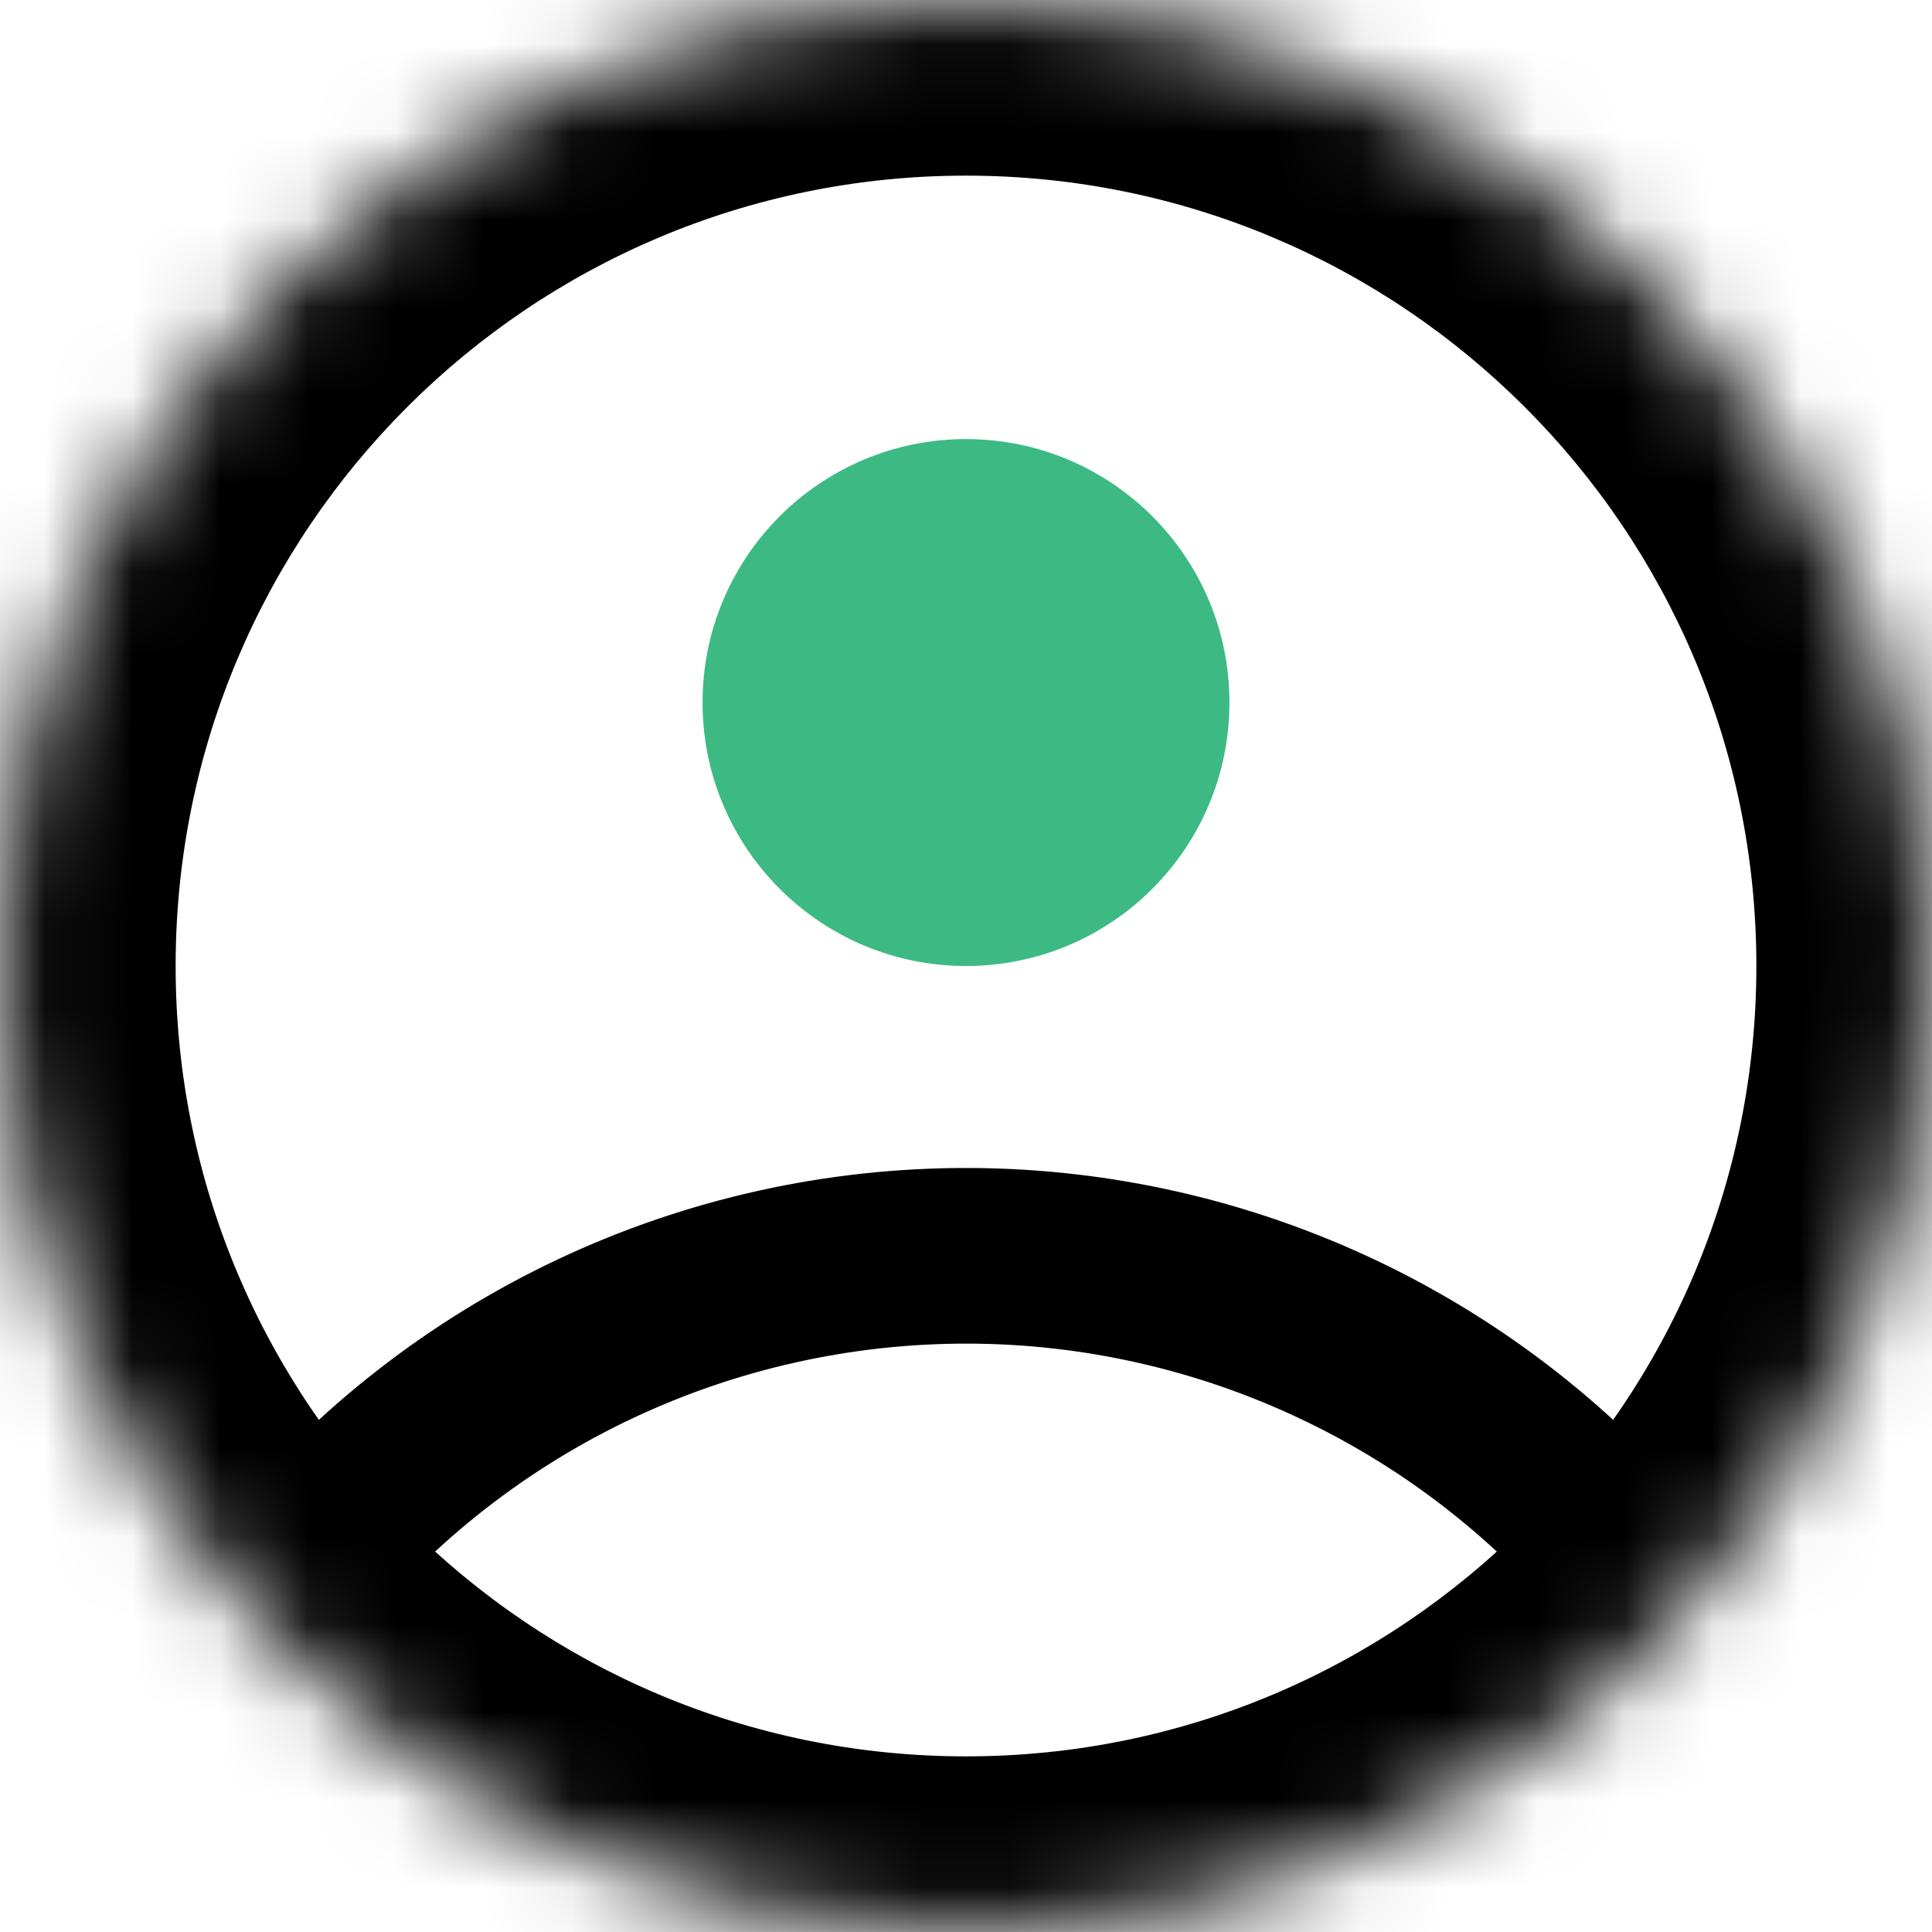 <?xml version="1.0" encoding="UTF-8"?>
<svg width="22px" height="22px" viewBox="0 0 22 22" version="1.1" xmlns="http://www.w3.org/2000/svg" xmlns:xlink="http://www.w3.org/1999/xlink">
    <title>profile</title>
    <defs>
        <path d="M22,11 C22,17.075 17.075,22 11,22 C4.925,22 0,17.075 0,11 C0,4.925 4.925,0 11,0 C17.075,0 22,4.925 22,11 Z" id="path-1"></path>
    </defs>
    <g id="Page-1" stroke="none" stroke-width="1" fill="none" fill-rule="evenodd">
        <g id="Artboard" transform="translate(-1031, -115)">
            <g id="profile" transform="translate(1031, 115)">
                <g id="Clipped">
                    <mask id="mask-2" fill="white">
                        <use xlink:href="#path-1"></use>
                    </mask>
                    <g id="Path"></g>
                    <path d="M19.46,17.326 C18.441,16.072 17.155,15.06 15.697,14.364 L14.835,16.169 C16.026,16.737 17.075,17.564 17.907,18.588 L19.46,17.326 Z M15.697,14.364 C14.239,13.668 12.644,13.304 11.028,13.3 L11.023,15.3 C12.342,15.303 13.645,15.6 14.835,16.169 L15.697,14.364 Z M11.028,13.3 C9.412,13.296 7.815,13.651 6.353,14.34 L7.206,16.149 C8.4,15.587 9.703,15.297 11.023,15.3 L11.028,13.3 Z M6.353,14.34 C4.892,15.029 3.601,16.034 2.576,17.283 L4.122,18.552 C4.959,17.532 6.012,16.712 7.206,16.149 L6.353,14.34 Z M20,11 C20,15.971 15.971,20 11,20 L11,24 C18.18,24 24,18.18 24,11 L20,11 Z M11,20 C6.029,20 2,15.971 2,11 L-2,11 C-2,18.18 3.82,24 11,24 L11,20 Z M2,11 C2,6.029 6.029,2 11,2 L11,-2 C3.82,-2 -2,3.82 -2,11 L2,11 Z M11,2 C15.971,2 20,6.029 20,11 L24,11 C24,3.82 18.18,-2 11,-2 L11,2 Z" id="Shape" fill="#000000" fill-rule="nonzero" mask="url(#mask-2)"></path>
                </g>
                <circle id="Oval" fill="#3DBA84" fill-rule="nonzero" cx="11" cy="8" r="3"></circle>
            </g>
        </g>
    </g>
</svg>